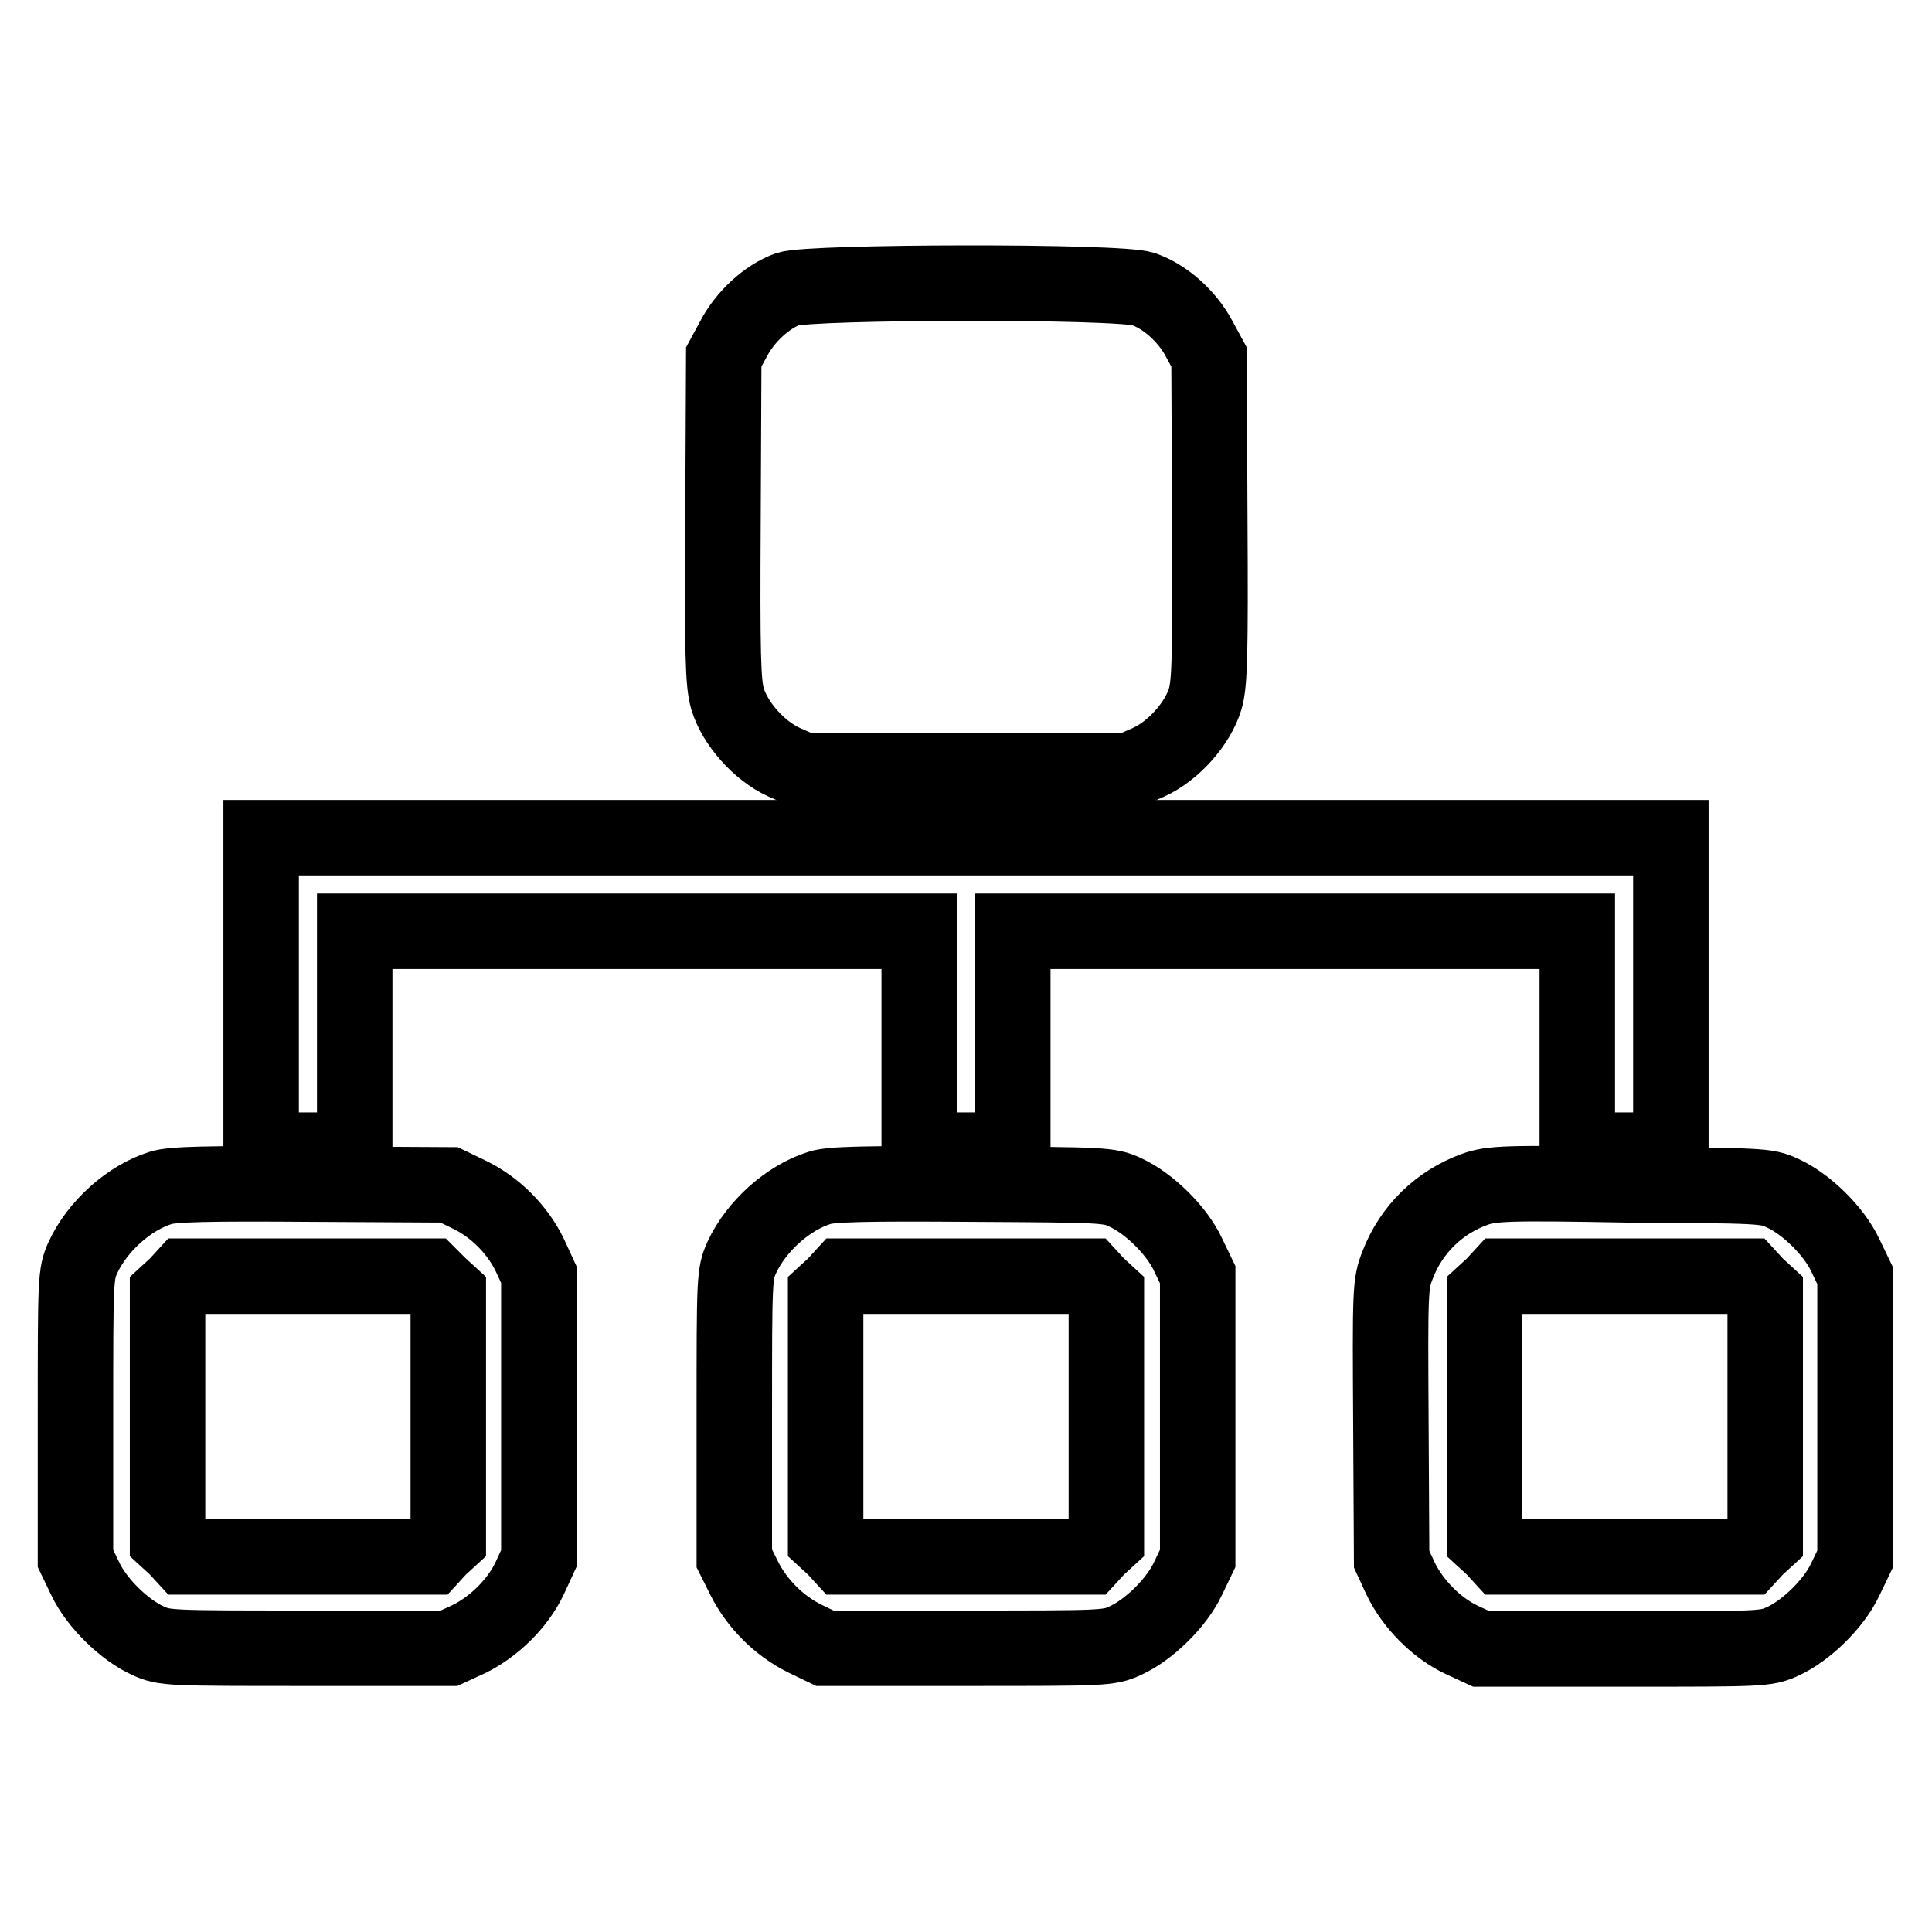 <?xml version="1.0" encoding="utf-8"?>
<!-- Svg Vector Icons : http://www.onlinewebfonts.com/icon -->
<!DOCTYPE svg PUBLIC "-//W3C//DTD SVG 1.1//EN" "http://www.w3.org/Graphics/SVG/1.1/DTD/svg11.dtd">
<svg version="1.1" xmlns="http://www.w3.org/2000/svg" xmlns:xlink="http://www.w3.org/1999/xlink" x="0px" y="0px" viewBox="0 0 256 256" enable-background="new 0 0 256 256" xml:space="preserve">
<g><g><g><path stroke-width="10" fill-opacity="0" stroke="#000000"  d="M104.4,38.3c-2.8,1-5.7,3.7-7.2,6.6l-1.3,2.4l-0.1,21.4c-0.1,18.2,0,21.8,0.6,23.9c1,3.3,4.2,6.9,7.5,8.4l2.5,1.1H128h21.7l2.5-1.1c3.3-1.5,6.5-5.1,7.5-8.4c0.6-2.1,0.7-5.8,0.6-23.9l-0.1-21.4l-1.3-2.4c-1.6-3-4.5-5.6-7.4-6.6C148.4,37.2,107.4,37.3,104.4,38.3z"/><path stroke-width="10" fill-opacity="0" stroke="#000000"  d="M34.6,131.7v20.7h6.2H47v-14.5v-14.5h37.4h37.4v14.5v14.5h6.2h6.2v-14.5v-14.5h37.4H209v14.5v14.5h6.2h6.2v-20.7V111H128H34.6V131.7z"/><path stroke-width="10" fill-opacity="0" stroke="#000000"  d="M21.3,157.4c-4.2,1.3-8.4,5.1-10.3,9.2c-1,2.2-1,2.8-1,21.1v18.8l1.3,2.7c1.5,3.2,5.2,6.8,8.3,8.2c2.2,1,2.7,1,21.1,1h18.8l2.6-1.2c3.3-1.6,6.5-4.7,8.1-8.1l1.2-2.6v-18.8v-18.8l-1.2-2.6c-1.6-3.3-4.5-6.3-8-8l-2.7-1.3l-18.1-0.1C27.5,156.8,22.9,156.9,21.3,157.4z M58.2,170.3l1.2,1.1v16.3V204l-1.2,1.1l-1.1,1.2H40.8H24.5l-1.1-1.2l-1.2-1.1v-16.3v-16.3l1.2-1.1l1.1-1.2h16.3H57L58.2,170.3z"/><path stroke-width="10" fill-opacity="0" stroke="#000000"  d="M108.6,157.4c-4.2,1.3-8.4,5.1-10.3,9.2c-1,2.2-1,2.8-1,21.1v18.8l1.3,2.6c1.7,3.4,4.6,6.3,8,8l2.7,1.3H128c18.4,0,18.9,0,21.1-1c3.1-1.4,6.8-5,8.3-8.2l1.3-2.7v-18.8v-18.8l-1.3-2.7c-1.5-3.2-5.2-6.8-8.3-8.2c-2.1-1-2.9-1-20.4-1.1C114.7,156.8,110.1,156.9,108.6,157.4z M145.4,170.3l1.2,1.1v16.3V204l-1.2,1.1l-1.1,1.2H128h-16.3l-1.1-1.2l-1.2-1.1v-16.3v-16.3l1.2-1.1l1.1-1.2H128h16.3L145.4,170.3z"/><path stroke-width="10" fill-opacity="0" stroke="#000000"  d="M195.4,157.6c-4.7,1.7-8.4,5.3-10.2,10c-1,2.5-1,3.4-0.9,20.8l0.1,18.2l1.2,2.6c1.6,3.3,4.7,6.5,8.1,8.1l2.6,1.2h18.8c18.4,0,18.9,0,21.1-1c3.1-1.4,6.8-5,8.3-8.2l1.3-2.7v-18.8v-18.8l-1.3-2.7c-1.5-3.2-5.2-6.8-8.3-8.2c-2.1-1-2.9-1-20.4-1.1C199.7,156.7,197.6,156.8,195.4,157.6z M232.7,170.3l1.2,1.1v16.3V204l-1.2,1.1l-1.1,1.2h-16.3H199l-1.1-1.2l-1.2-1.1v-16.3v-16.3l1.2-1.1l1.1-1.2h16.3h16.3L232.7,170.3z"/></g></g></g>
</svg>